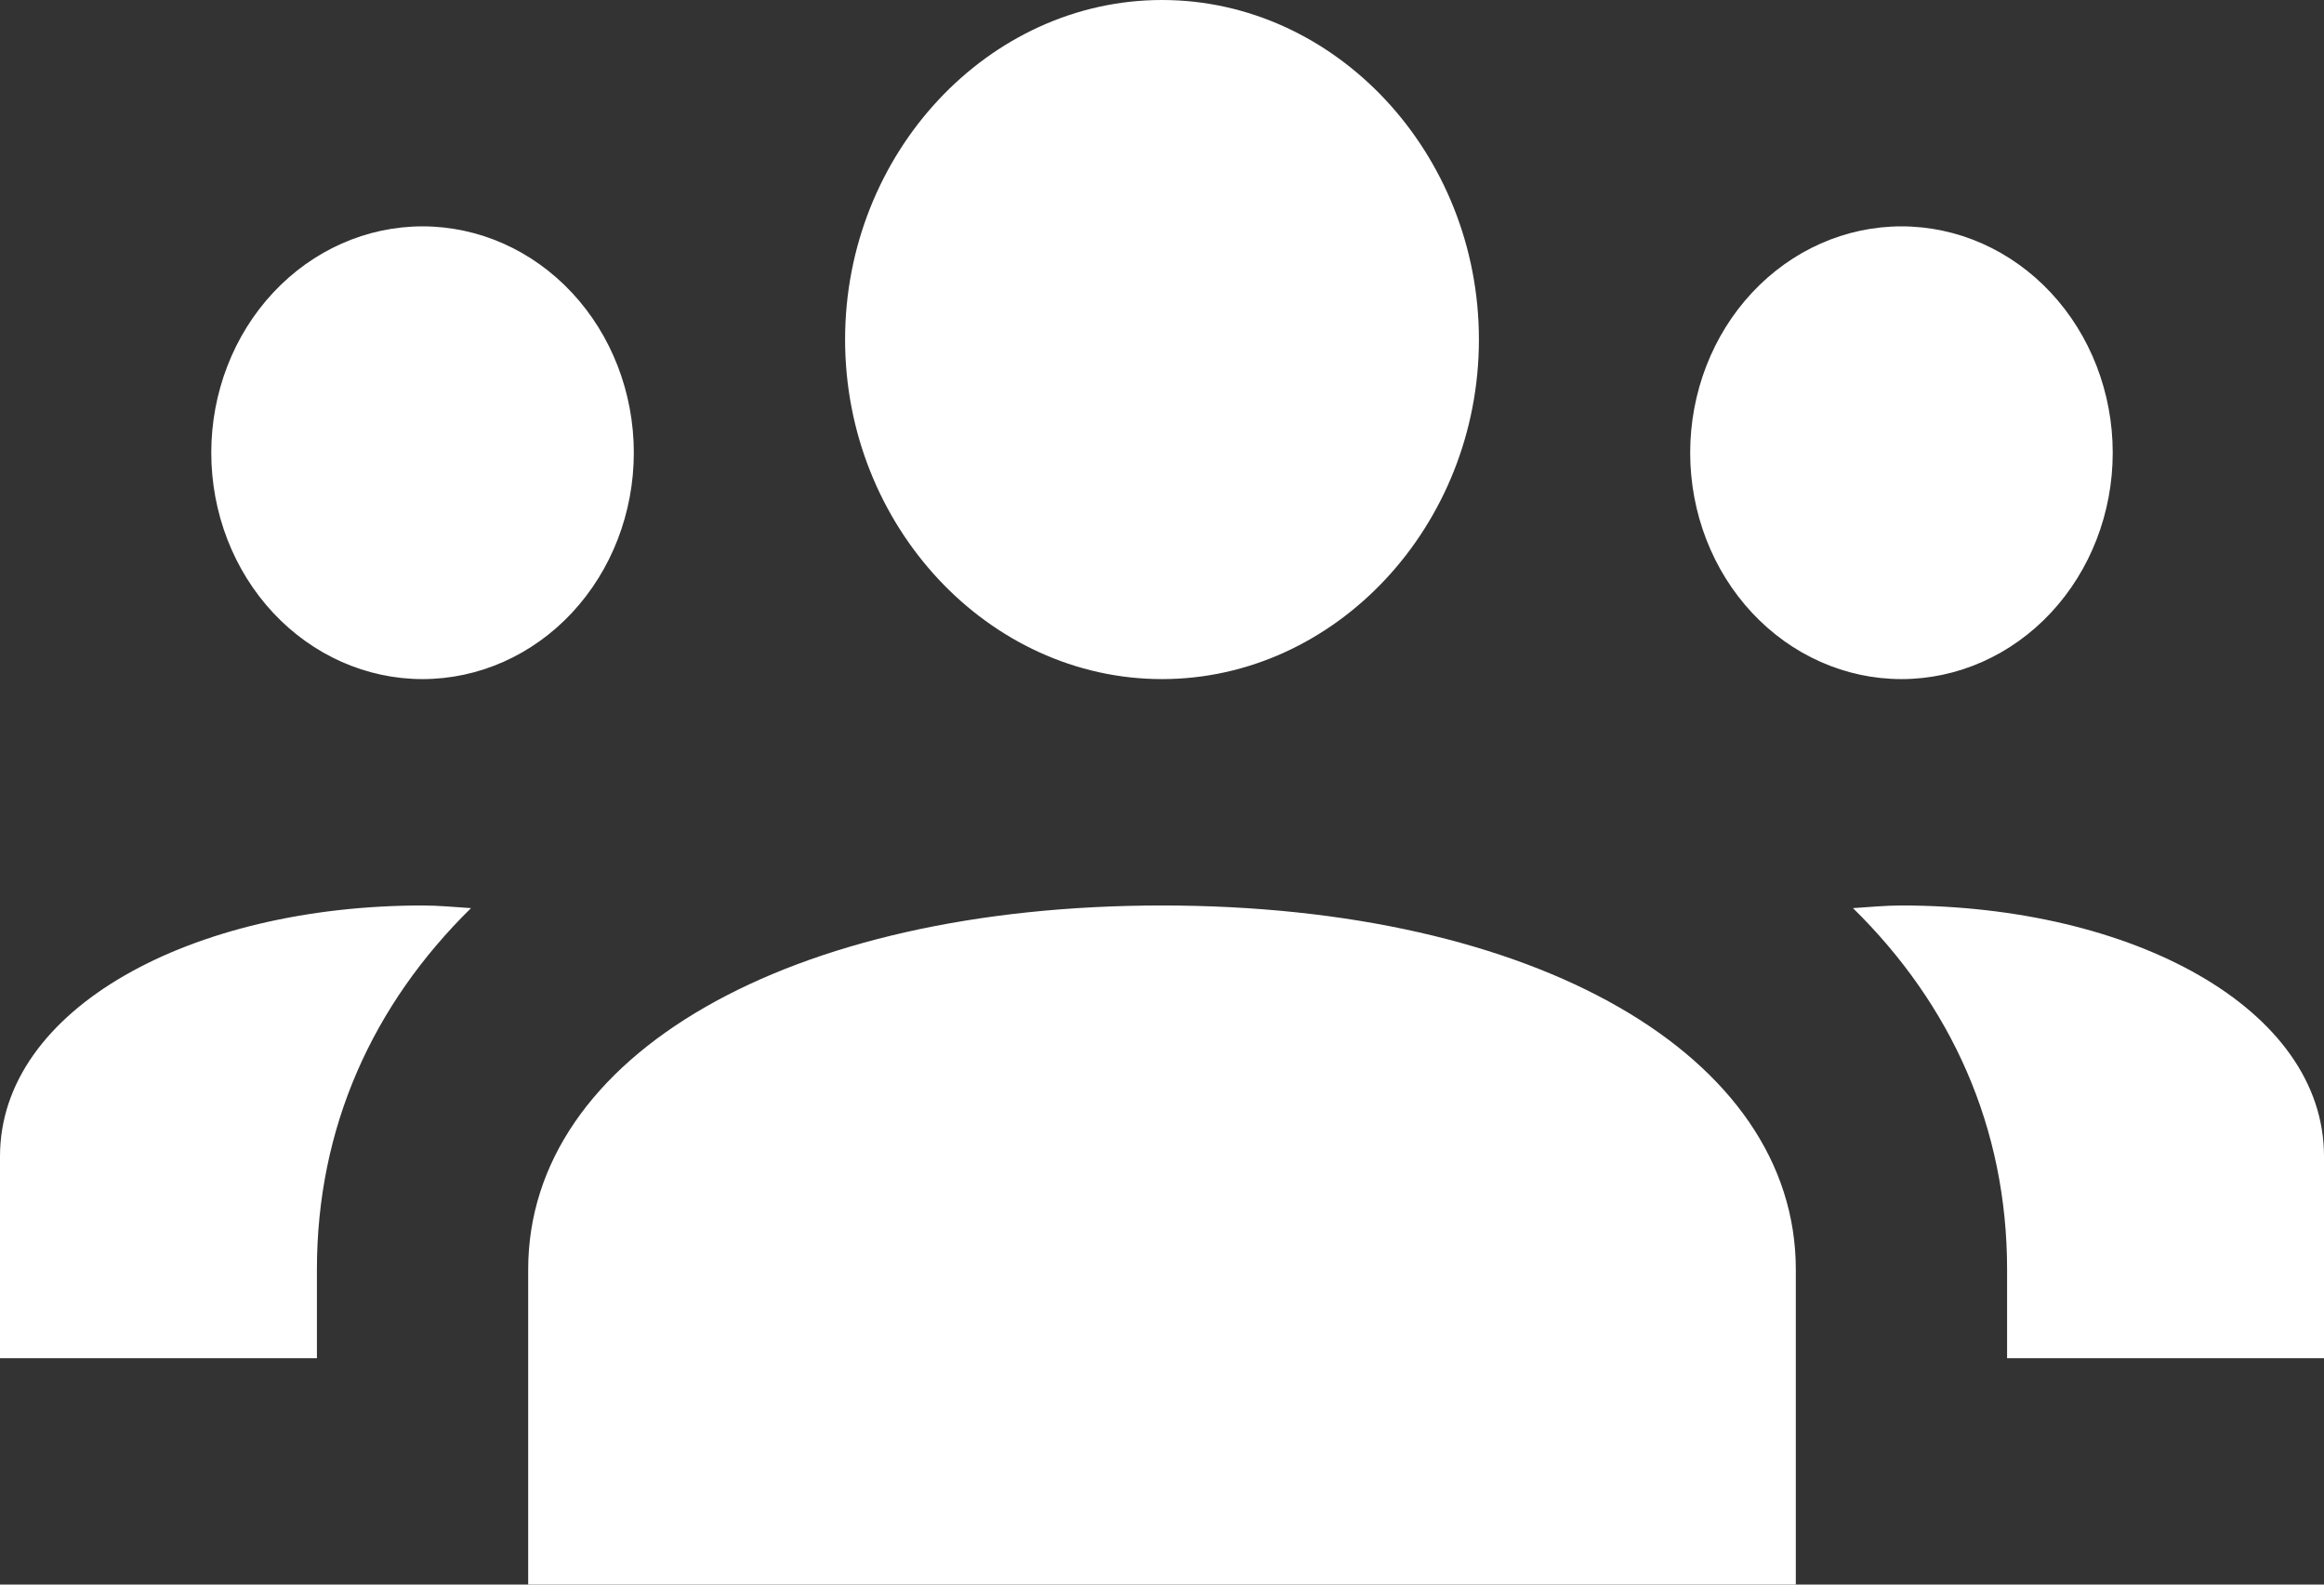 <svg width="88" height="60" viewBox="0 0 88 60" fill="none" xmlns="http://www.w3.org/2000/svg">
<rect x="0" y="0" width="88" height="60" fill="#333333" stroke="none"/>
<path d="M44 0C37.42 0 32 5.807 32 12.857C32 19.907 37.42 25.714 44 25.714C50.58 25.714 56 19.907 56 12.857C56 5.807 50.58 0 44 0ZM16 8.571C13.878 8.571 11.843 9.474 10.343 11.082C8.843 12.689 8 14.87 8 17.143C8 19.416 8.843 21.596 10.343 23.204C11.843 24.811 13.878 25.714 16 25.714C18.122 25.714 20.157 24.811 21.657 23.204C23.157 21.596 24 19.416 24 17.143C24 14.87 23.157 12.689 21.657 11.082C20.157 9.474 18.122 8.571 16 8.571ZM72 8.571C69.878 8.571 67.843 9.474 66.343 11.082C64.843 12.689 64 14.87 64 17.143C64 19.416 64.843 21.596 66.343 23.204C67.843 24.811 69.878 25.714 72 25.714C74.122 25.714 76.157 24.811 77.657 23.204C79.157 21.596 80 19.416 80 17.143C80 14.87 79.157 12.689 77.657 11.082C76.157 9.474 74.122 8.571 72 8.571ZM16 34.286C7.26 34.286 0 38.181 0 43.786V51.429H12V48.072C12 42.693 14.108 38.046 17.836 34.386C17.228 34.348 16.628 34.286 16 34.286ZM44 34.286C29.872 34.286 20 39.955 20 48.072V60H68V48.072C68 39.955 58.128 34.286 44 34.286ZM72 34.286C71.372 34.286 70.772 34.348 70.164 34.386C73.892 38.046 76 42.698 76 48.072V51.429H88V43.786C88 38.181 80.74 34.286 72 34.286Z" fill="white"/>
</svg>
